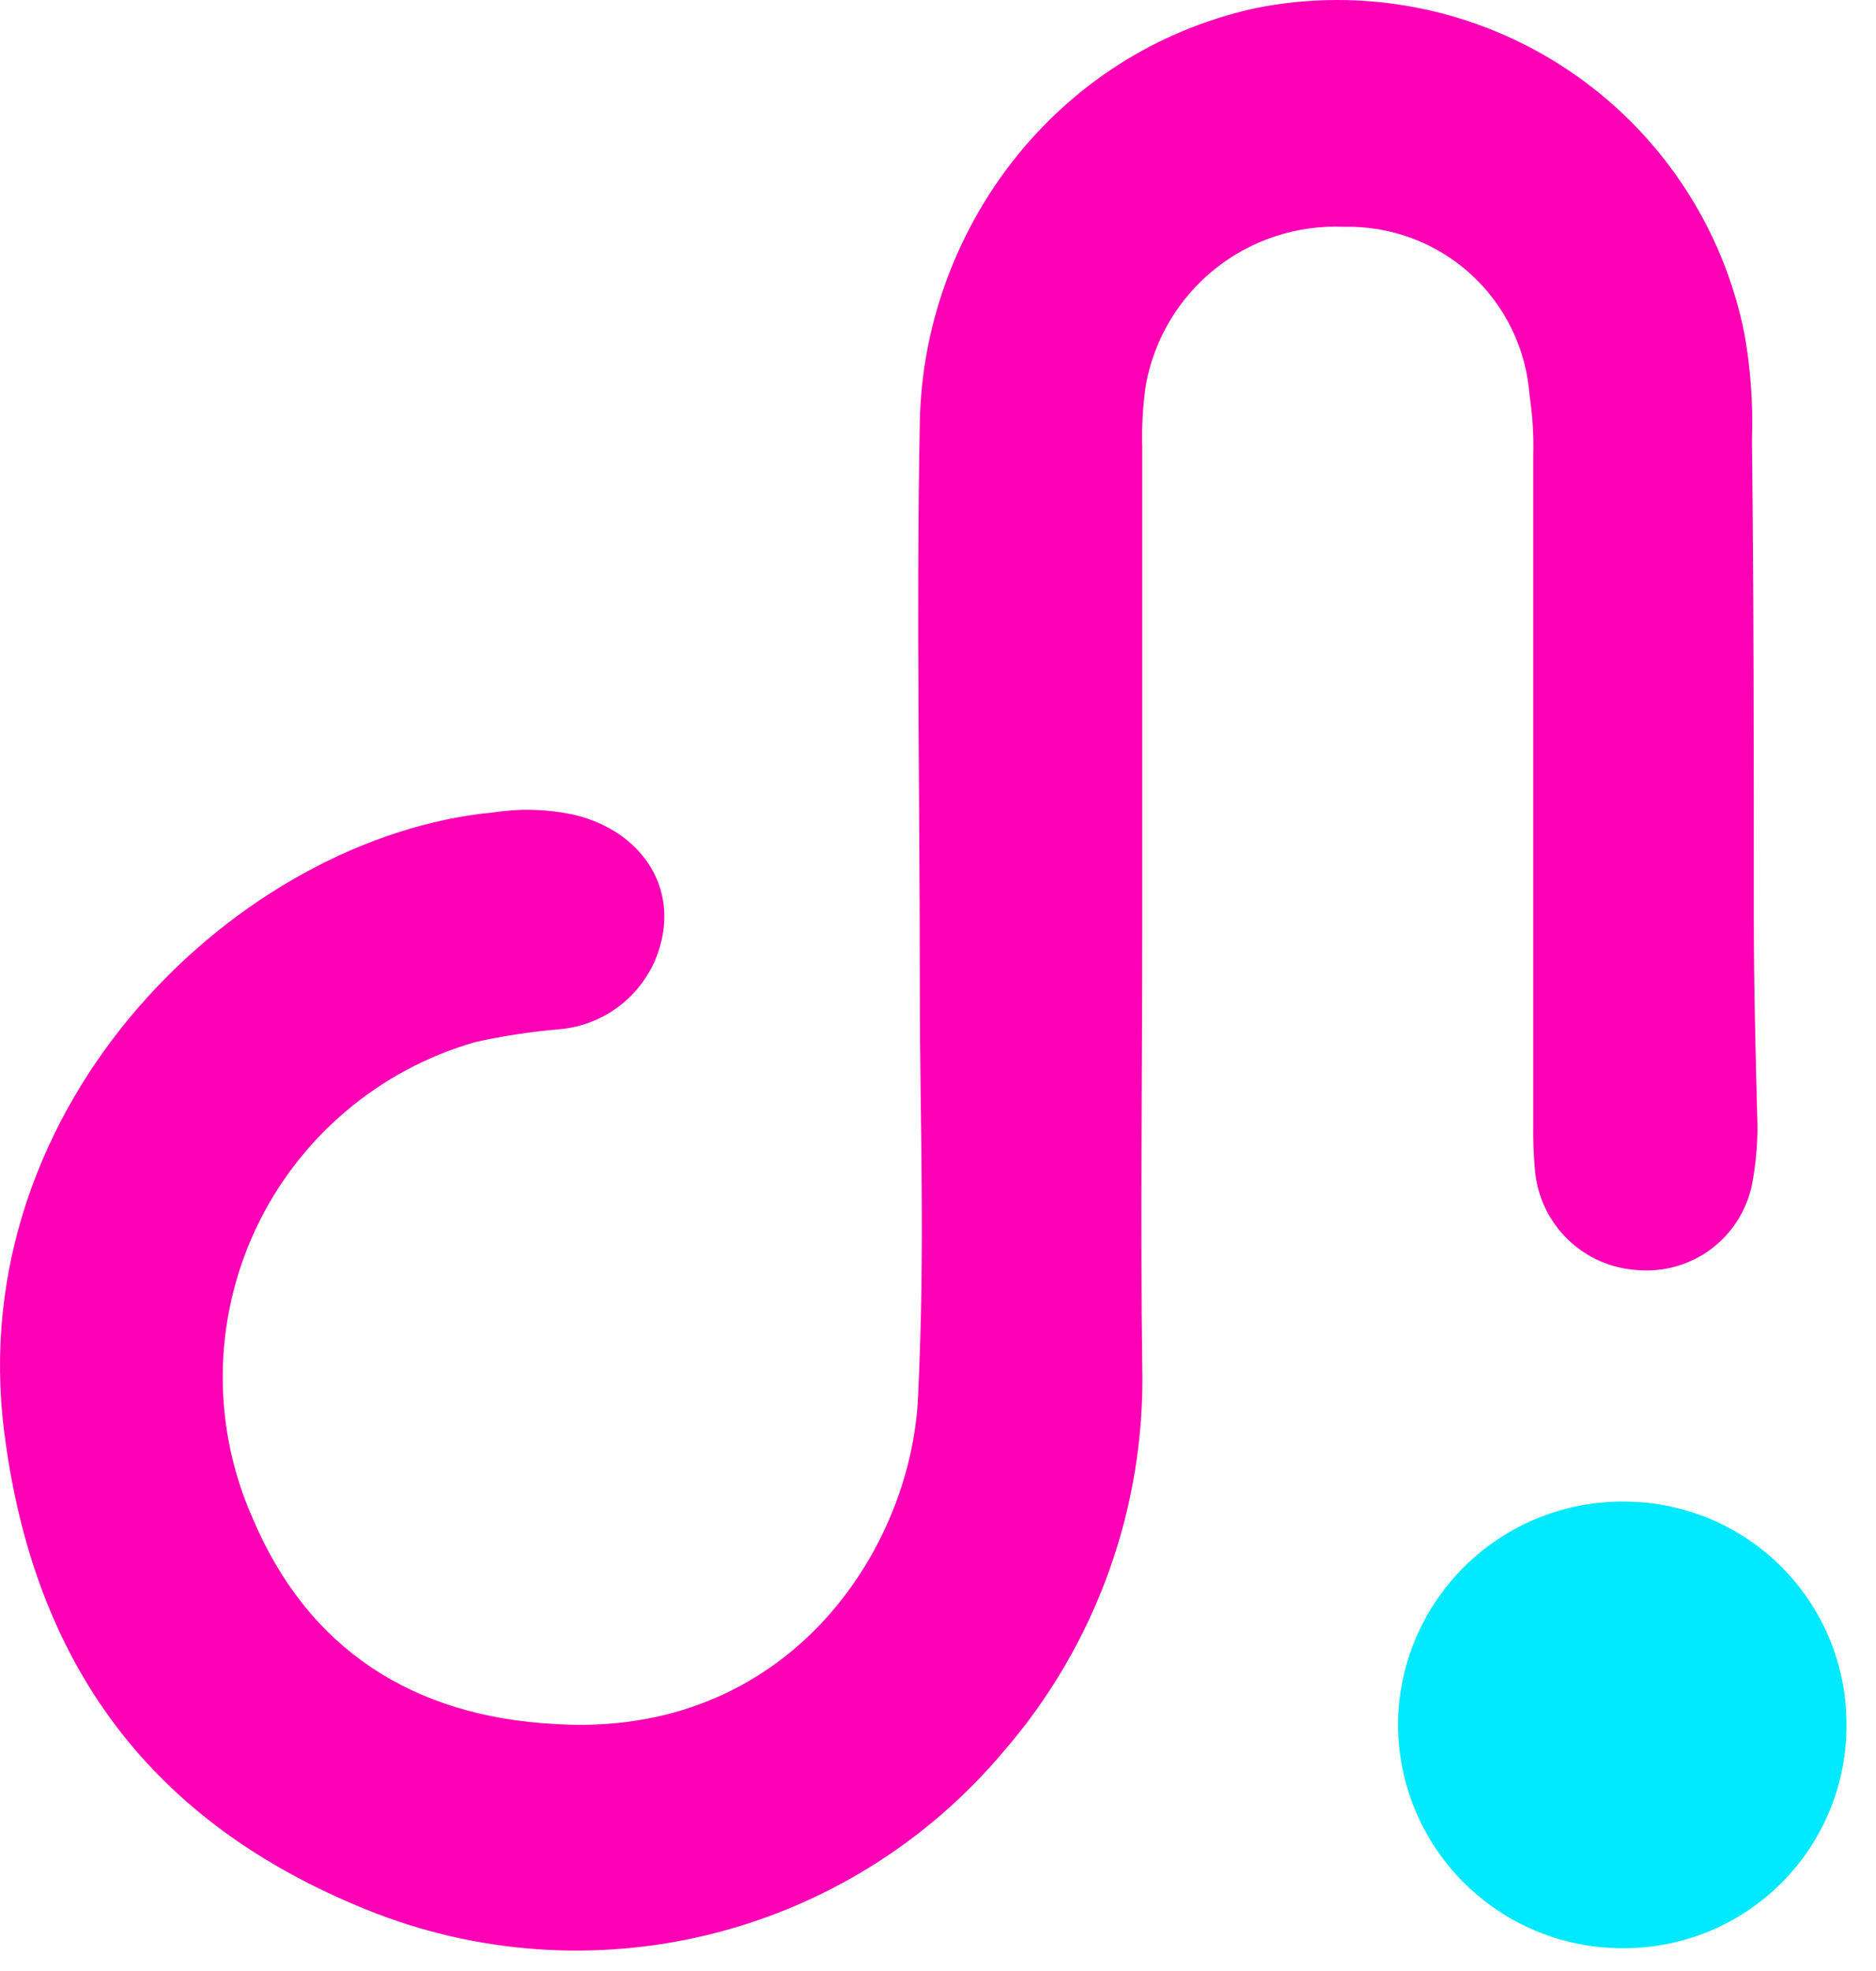 <svg width="59" height="62" viewBox="0 0 59 62" fill="none" xmlns="http://www.w3.org/2000/svg">
<path d="M35.923 29.283C35.923 33.829 35.865 38.375 35.923 42.921C36.037 47.385 34.478 51.73 31.552 55.103C29.163 57.943 25.936 59.952 22.333 60.843C18.731 61.733 14.939 61.458 11.502 60.057C4.741 57.317 1.07 52.363 0.137 45.078C-1.203 34.703 7.539 26.311 15.524 25.553C16.337 25.427 17.166 25.447 17.972 25.611C19.837 26.019 21.003 27.418 20.886 29.05C20.821 29.899 20.458 30.699 19.861 31.307C19.263 31.915 18.471 32.292 17.622 32.372C16.72 32.447 15.824 32.583 14.941 32.78C13.435 33.212 12.039 33.962 10.848 34.979C9.656 35.996 8.696 37.257 8.033 38.677C7.371 40.096 7.02 41.642 7.005 43.209C6.99 44.775 7.311 46.327 7.947 47.759C9.696 51.897 13.018 53.995 17.447 54.228C24.733 54.695 28.638 48.808 28.871 43.97C29.104 39.133 28.929 35.403 28.929 31.09C28.929 25.145 28.813 19.2 28.929 13.255C29.046 7.31 33.126 1.656 39.478 0.258C41.163 -0.082 42.897 -0.086 44.583 0.246C46.268 0.578 47.872 1.24 49.301 2.193C50.731 3.146 51.958 4.371 52.913 5.8C53.868 7.228 54.531 8.83 54.865 10.516C55.059 11.612 55.137 12.725 55.099 13.838C55.157 18.85 55.157 23.804 55.157 28.817C55.157 31.031 55.215 33.246 55.273 35.461C55.27 36.067 55.212 36.672 55.099 37.268C54.93 38.08 54.469 38.803 53.803 39.297C53.136 39.791 52.311 40.023 51.485 39.949C50.671 39.898 49.902 39.559 49.315 38.993C48.728 38.427 48.361 37.671 48.279 36.86C48.232 36.356 48.212 35.85 48.221 35.344V14.362C48.24 13.719 48.201 13.075 48.105 12.439C48 10.976 47.337 9.608 46.252 8.621C45.166 7.633 43.743 7.101 42.276 7.135C40.814 7.069 39.377 7.534 38.23 8.444C37.084 9.355 36.306 10.65 36.04 12.089C35.943 12.745 35.904 13.408 35.923 14.071V29.283Z" fill="#FD00B5"/>
<path d="M51.019 61.28C49.149 61.28 47.355 60.537 46.032 59.214C44.71 57.892 43.967 56.098 43.967 54.227C43.974 53.296 44.166 52.376 44.531 51.519C44.897 50.663 45.428 49.887 46.094 49.237C46.761 48.587 47.549 48.075 48.414 47.731C49.28 47.387 50.205 47.218 51.136 47.233C52.98 47.249 54.745 47.992 56.044 49.302C57.343 50.612 58.072 52.383 58.071 54.227C58.079 55.156 57.902 56.076 57.55 56.935C57.199 57.794 56.68 58.575 56.023 59.231C55.367 59.888 54.586 60.407 53.727 60.759C52.868 61.11 51.947 61.288 51.019 61.28Z" fill="#00E9FF"/>
</svg>

